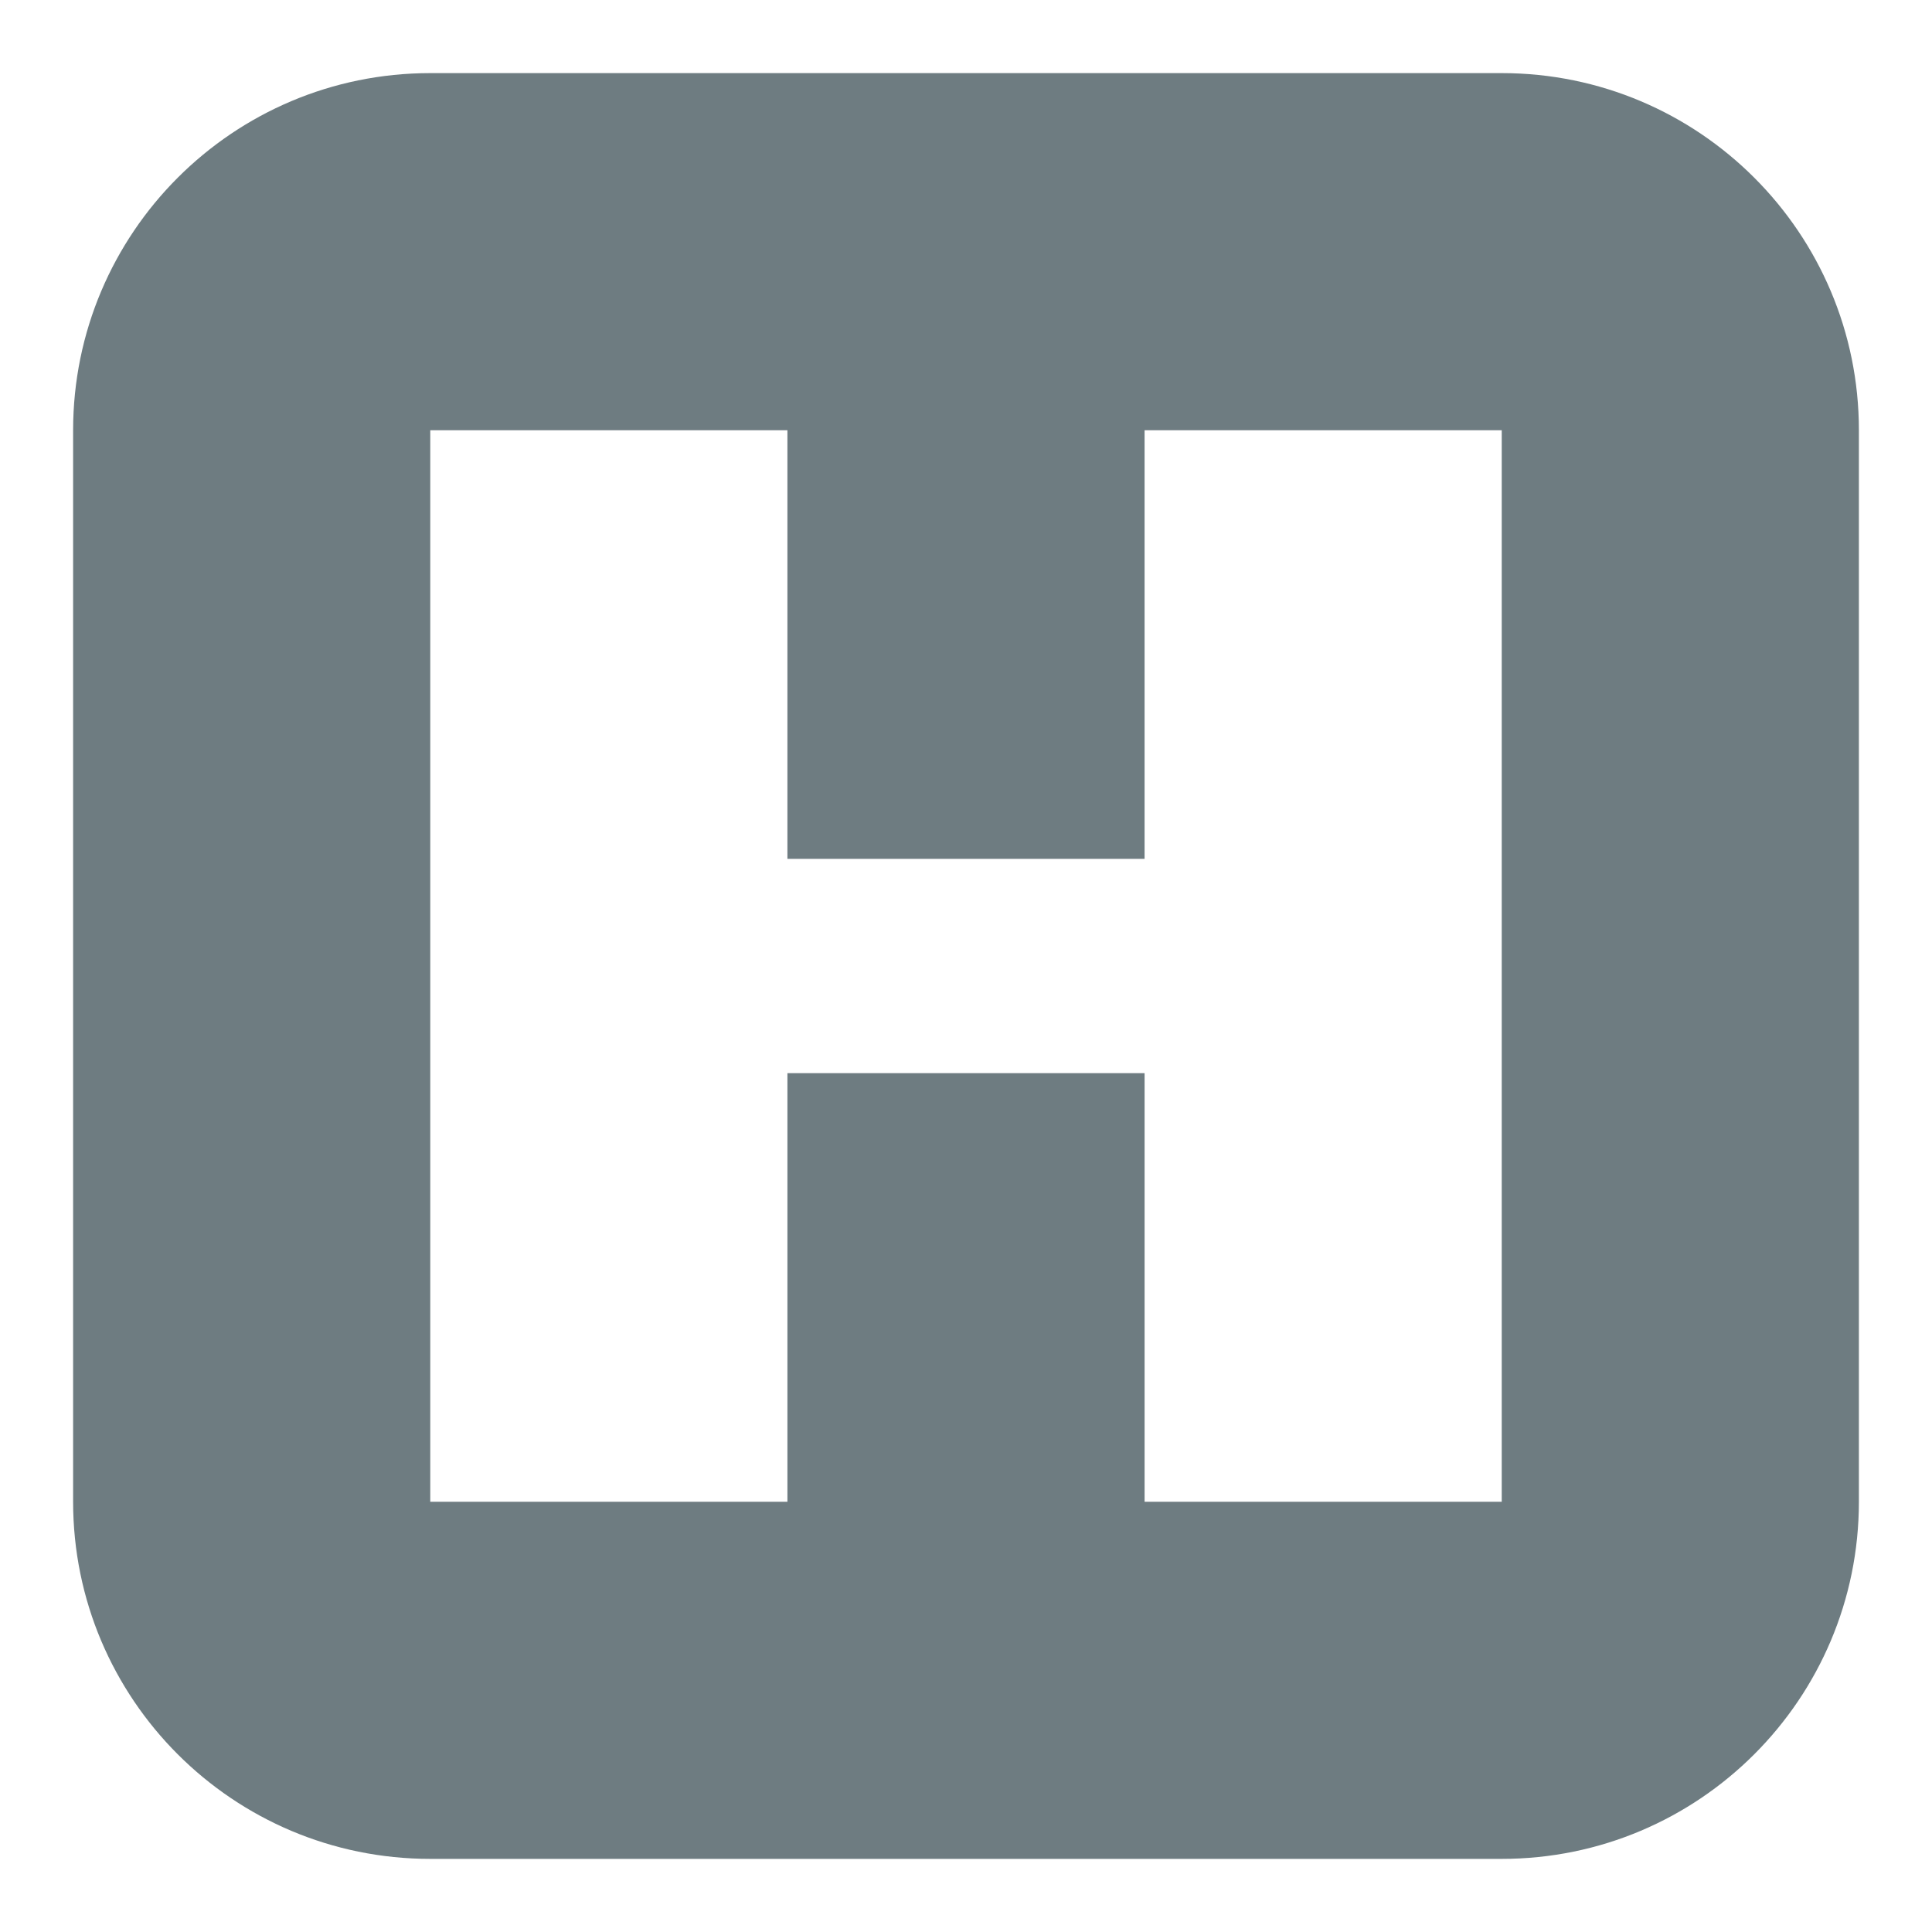 <?xml version="1.0" encoding="utf-8"?>
<!-- Generator: Adobe Illustrator 16.0.0, SVG Export Plug-In . SVG Version: 6.00 Build 0)  -->
<!DOCTYPE svg PUBLIC "-//W3C//DTD SVG 1.1//EN" "http://www.w3.org/Graphics/SVG/1.1/DTD/svg11.dtd">
<svg version="1.1" id="Ebene_1" xmlns="http://www.w3.org/2000/svg" xmlns:xlink="http://www.w3.org/1999/xlink" x="0px" y="0px"
	 width="300px" height="300px" viewBox="0 0 300 300" enable-background="new 0 0 300 300" xml:space="preserve">
<path id="hospital_sign_3_" fill="#6E7C81" d="M233.188,288.646H66.812c-30.633,0-55.459-24.832-55.459-55.459V66.812
	c0-30.63,24.826-55.459,55.459-55.459h166.377c30.627,0,55.459,24.829,55.459,55.459v166.377
	C288.646,263.814,263.814,288.646,233.188,288.646z M233.188,66.812h-55.459v66.551H122.27V66.812H66.812v166.377h55.459v-66.551
	h55.459v66.551h55.459V66.812H233.188z"/>
</svg>

